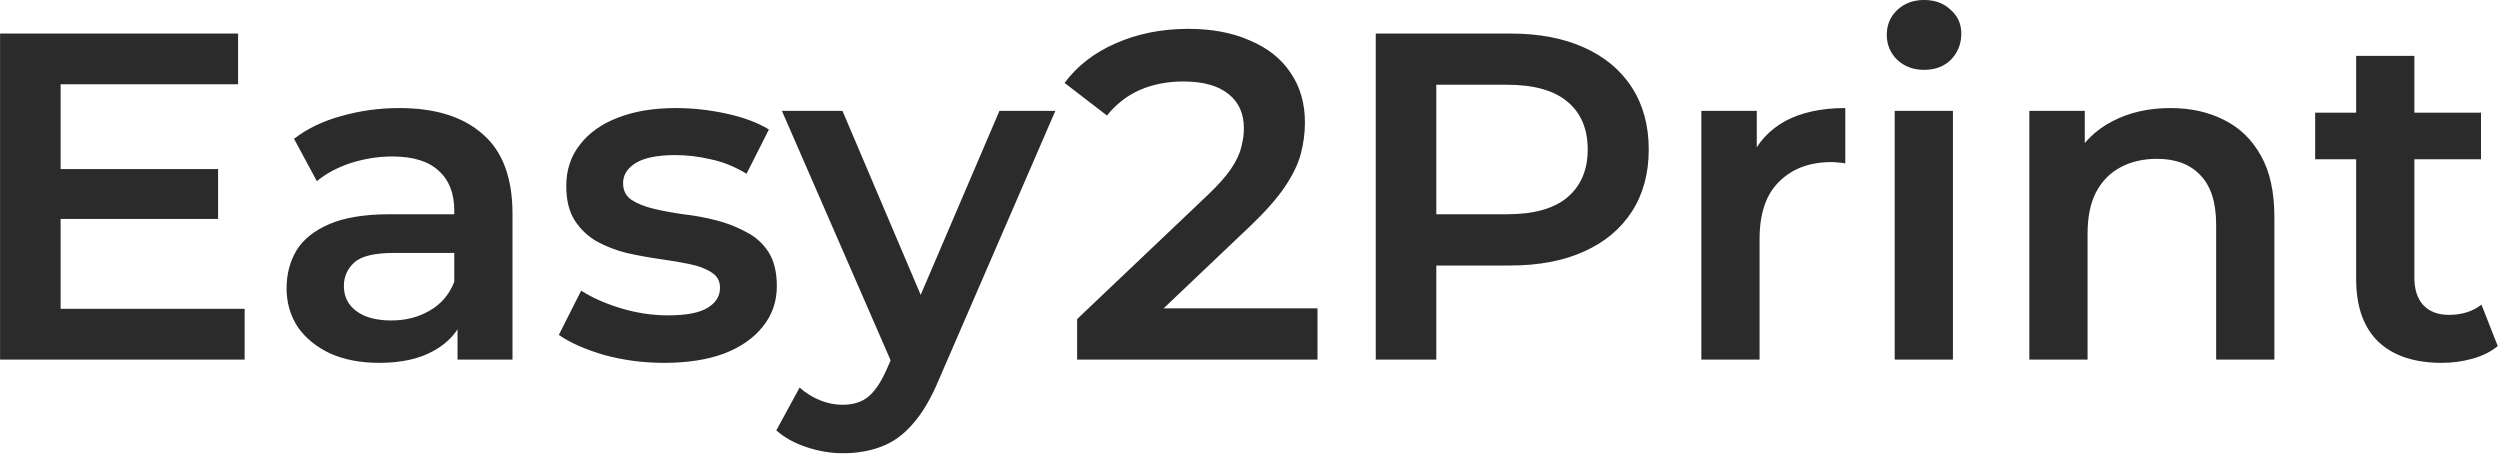 <svg width="113" height="21" viewBox="0 0 113 21" fill="none" xmlns="http://www.w3.org/2000/svg">
<path d="M2.529 7.642H9.857V9.895H2.529V7.642ZM2.74 13.959H11.057V16.254H0.003V1.515H10.762V3.81H2.74V13.959ZM20.68 16.254V13.98L20.533 13.496V9.516C20.533 8.744 20.302 8.147 19.838 7.726C19.375 7.291 18.673 7.073 17.733 7.073C17.101 7.073 16.476 7.172 15.859 7.368C15.255 7.565 14.743 7.839 14.322 8.189L13.29 6.273C13.893 5.81 14.609 5.466 15.438 5.242C16.28 5.003 17.15 4.884 18.049 4.884C19.677 4.884 20.933 5.277 21.818 6.063C22.716 6.835 23.165 8.035 23.165 9.663V16.254H20.68ZM17.143 16.401C16.301 16.401 15.564 16.261 14.932 15.98C14.301 15.685 13.809 15.285 13.458 14.78C13.121 14.261 12.953 13.678 12.953 13.032C12.953 12.401 13.1 11.832 13.395 11.327C13.704 10.822 14.202 10.421 14.89 10.127C15.578 9.832 16.49 9.684 17.627 9.684H20.891V11.432H17.817C16.919 11.432 16.315 11.579 16.006 11.874C15.697 12.155 15.543 12.506 15.543 12.927C15.543 13.404 15.732 13.783 16.111 14.064C16.49 14.345 17.017 14.485 17.691 14.485C18.336 14.485 18.912 14.338 19.417 14.043C19.936 13.748 20.308 13.313 20.533 12.738L20.975 14.317C20.723 14.976 20.266 15.489 19.607 15.854C18.961 16.219 18.14 16.401 17.143 16.401ZM30.017 16.401C29.077 16.401 28.171 16.282 27.301 16.043C26.445 15.791 25.764 15.489 25.259 15.138L26.269 13.138C26.775 13.46 27.378 13.727 28.08 13.938C28.782 14.148 29.484 14.254 30.186 14.254C31.014 14.254 31.61 14.141 31.975 13.917C32.354 13.692 32.544 13.39 32.544 13.011C32.544 12.703 32.418 12.471 32.165 12.316C31.912 12.148 31.582 12.022 31.175 11.937C30.768 11.853 30.312 11.776 29.807 11.706C29.315 11.636 28.817 11.544 28.312 11.432C27.82 11.306 27.371 11.13 26.964 10.906C26.557 10.667 26.227 10.351 25.974 9.958C25.722 9.565 25.596 9.046 25.596 8.4C25.596 7.684 25.799 7.066 26.206 6.547C26.613 6.014 27.182 5.607 27.912 5.326C28.656 5.031 29.533 4.884 30.544 4.884C31.302 4.884 32.067 4.968 32.839 5.136C33.611 5.305 34.249 5.543 34.755 5.852L33.744 7.853C33.211 7.53 32.67 7.312 32.123 7.2C31.589 7.073 31.056 7.01 30.523 7.01C29.722 7.01 29.126 7.13 28.733 7.368C28.354 7.607 28.164 7.909 28.164 8.274C28.164 8.611 28.291 8.863 28.543 9.032C28.796 9.2 29.126 9.334 29.533 9.432C29.94 9.53 30.389 9.614 30.881 9.684C31.386 9.741 31.884 9.832 32.376 9.958C32.867 10.085 33.316 10.26 33.723 10.485C34.144 10.695 34.481 10.997 34.734 11.39C34.986 11.783 35.113 12.295 35.113 12.927C35.113 13.629 34.902 14.239 34.481 14.759C34.074 15.278 33.492 15.685 32.733 15.98C31.975 16.261 31.07 16.401 30.017 16.401ZM38.1 20.486C37.553 20.486 37.005 20.395 36.458 20.212C35.91 20.03 35.454 19.777 35.089 19.454L36.142 17.517C36.409 17.756 36.711 17.945 37.047 18.086C37.384 18.226 37.728 18.296 38.079 18.296C38.556 18.296 38.943 18.177 39.237 17.938C39.532 17.7 39.806 17.3 40.059 16.738L40.711 15.264L40.922 14.948L45.175 5.01H47.702L42.438 17.159C42.087 18.002 41.694 18.668 41.259 19.16C40.837 19.651 40.36 19.995 39.827 20.191C39.307 20.388 38.732 20.486 38.1 20.486ZM40.416 16.654L35.342 5.01H38.079L42.206 14.717L40.416 16.654ZM48.686 16.254V14.422L54.54 8.863C55.031 8.4 55.396 7.993 55.635 7.642C55.873 7.291 56.028 6.968 56.098 6.673C56.182 6.365 56.224 6.077 56.224 5.81C56.224 5.136 55.993 4.617 55.529 4.252C55.066 3.873 54.385 3.683 53.487 3.683C52.771 3.683 52.118 3.81 51.529 4.062C50.953 4.315 50.455 4.701 50.034 5.221L48.118 3.747C48.693 2.975 49.465 2.378 50.434 1.957C51.416 1.522 52.511 1.304 53.719 1.304C54.785 1.304 55.712 1.48 56.498 1.831C57.298 2.167 57.909 2.652 58.33 3.283C58.765 3.915 58.983 4.666 58.983 5.536C58.983 6.014 58.919 6.491 58.793 6.968C58.667 7.431 58.428 7.923 58.077 8.442C57.726 8.962 57.214 9.544 56.54 10.19L51.508 14.97L50.939 13.938H59.551V16.254H48.686ZM62.184 16.254V1.515H68.248C69.553 1.515 70.669 1.725 71.596 2.146C72.536 2.567 73.259 3.171 73.764 3.957C74.27 4.743 74.523 5.677 74.523 6.758C74.523 7.839 74.27 8.772 73.764 9.558C73.259 10.344 72.536 10.948 71.596 11.369C70.669 11.79 69.553 12.001 68.248 12.001H63.7L64.921 10.716V16.254H62.184ZM64.921 11.011L63.7 9.684H68.121C69.329 9.684 70.234 9.432 70.838 8.926C71.455 8.407 71.764 7.684 71.764 6.758C71.764 5.817 71.455 5.094 70.838 4.589C70.234 4.084 69.329 3.831 68.121 3.831H63.7L64.921 2.483V11.011ZM76.901 16.254V5.01H79.406V8.105L79.112 7.2C79.448 6.442 79.975 5.866 80.691 5.473C81.421 5.08 82.326 4.884 83.407 4.884V7.389C83.295 7.361 83.189 7.347 83.091 7.347C82.993 7.333 82.894 7.326 82.796 7.326C81.8 7.326 81.007 7.621 80.417 8.211C79.827 8.786 79.533 9.649 79.533 10.8V16.254H76.901ZM85.64 16.254V5.01H88.272V16.254H85.64ZM86.966 3.157C86.475 3.157 86.068 3.003 85.745 2.694C85.436 2.385 85.282 2.013 85.282 1.578C85.282 1.129 85.436 0.757 85.745 0.462C86.068 0.153 86.475 -0.001 86.966 -0.001C87.457 -0.001 87.858 0.146 88.166 0.441C88.489 0.722 88.651 1.08 88.651 1.515C88.651 1.978 88.496 2.371 88.187 2.694C87.879 3.003 87.472 3.157 86.966 3.157ZM98.106 4.884C99.004 4.884 99.805 5.059 100.506 5.41C101.222 5.761 101.784 6.301 102.191 7.031C102.598 7.747 102.802 8.674 102.802 9.811V16.254H100.17V10.148C100.17 9.151 99.931 8.407 99.454 7.916C98.99 7.424 98.338 7.179 97.496 7.179C96.878 7.179 96.33 7.305 95.853 7.558C95.376 7.81 95.004 8.189 94.737 8.695C94.484 9.186 94.358 9.811 94.358 10.569V16.254H91.726V5.01H94.232V8.042L93.79 7.116C94.183 6.4 94.751 5.852 95.495 5.473C96.253 5.08 97.124 4.884 98.106 4.884ZM110.373 16.401C109.137 16.401 108.183 16.085 107.509 15.454C106.835 14.808 106.498 13.861 106.498 12.611V2.525H109.13V12.548C109.13 13.082 109.264 13.496 109.53 13.79C109.811 14.085 110.197 14.232 110.689 14.232C111.278 14.232 111.769 14.078 112.162 13.769L112.899 15.643C112.591 15.896 112.212 16.085 111.762 16.212C111.313 16.338 110.85 16.401 110.373 16.401ZM104.645 7.2V5.094H112.141V7.2H104.645Z" fill="#2B2B2B"/>
</svg>
